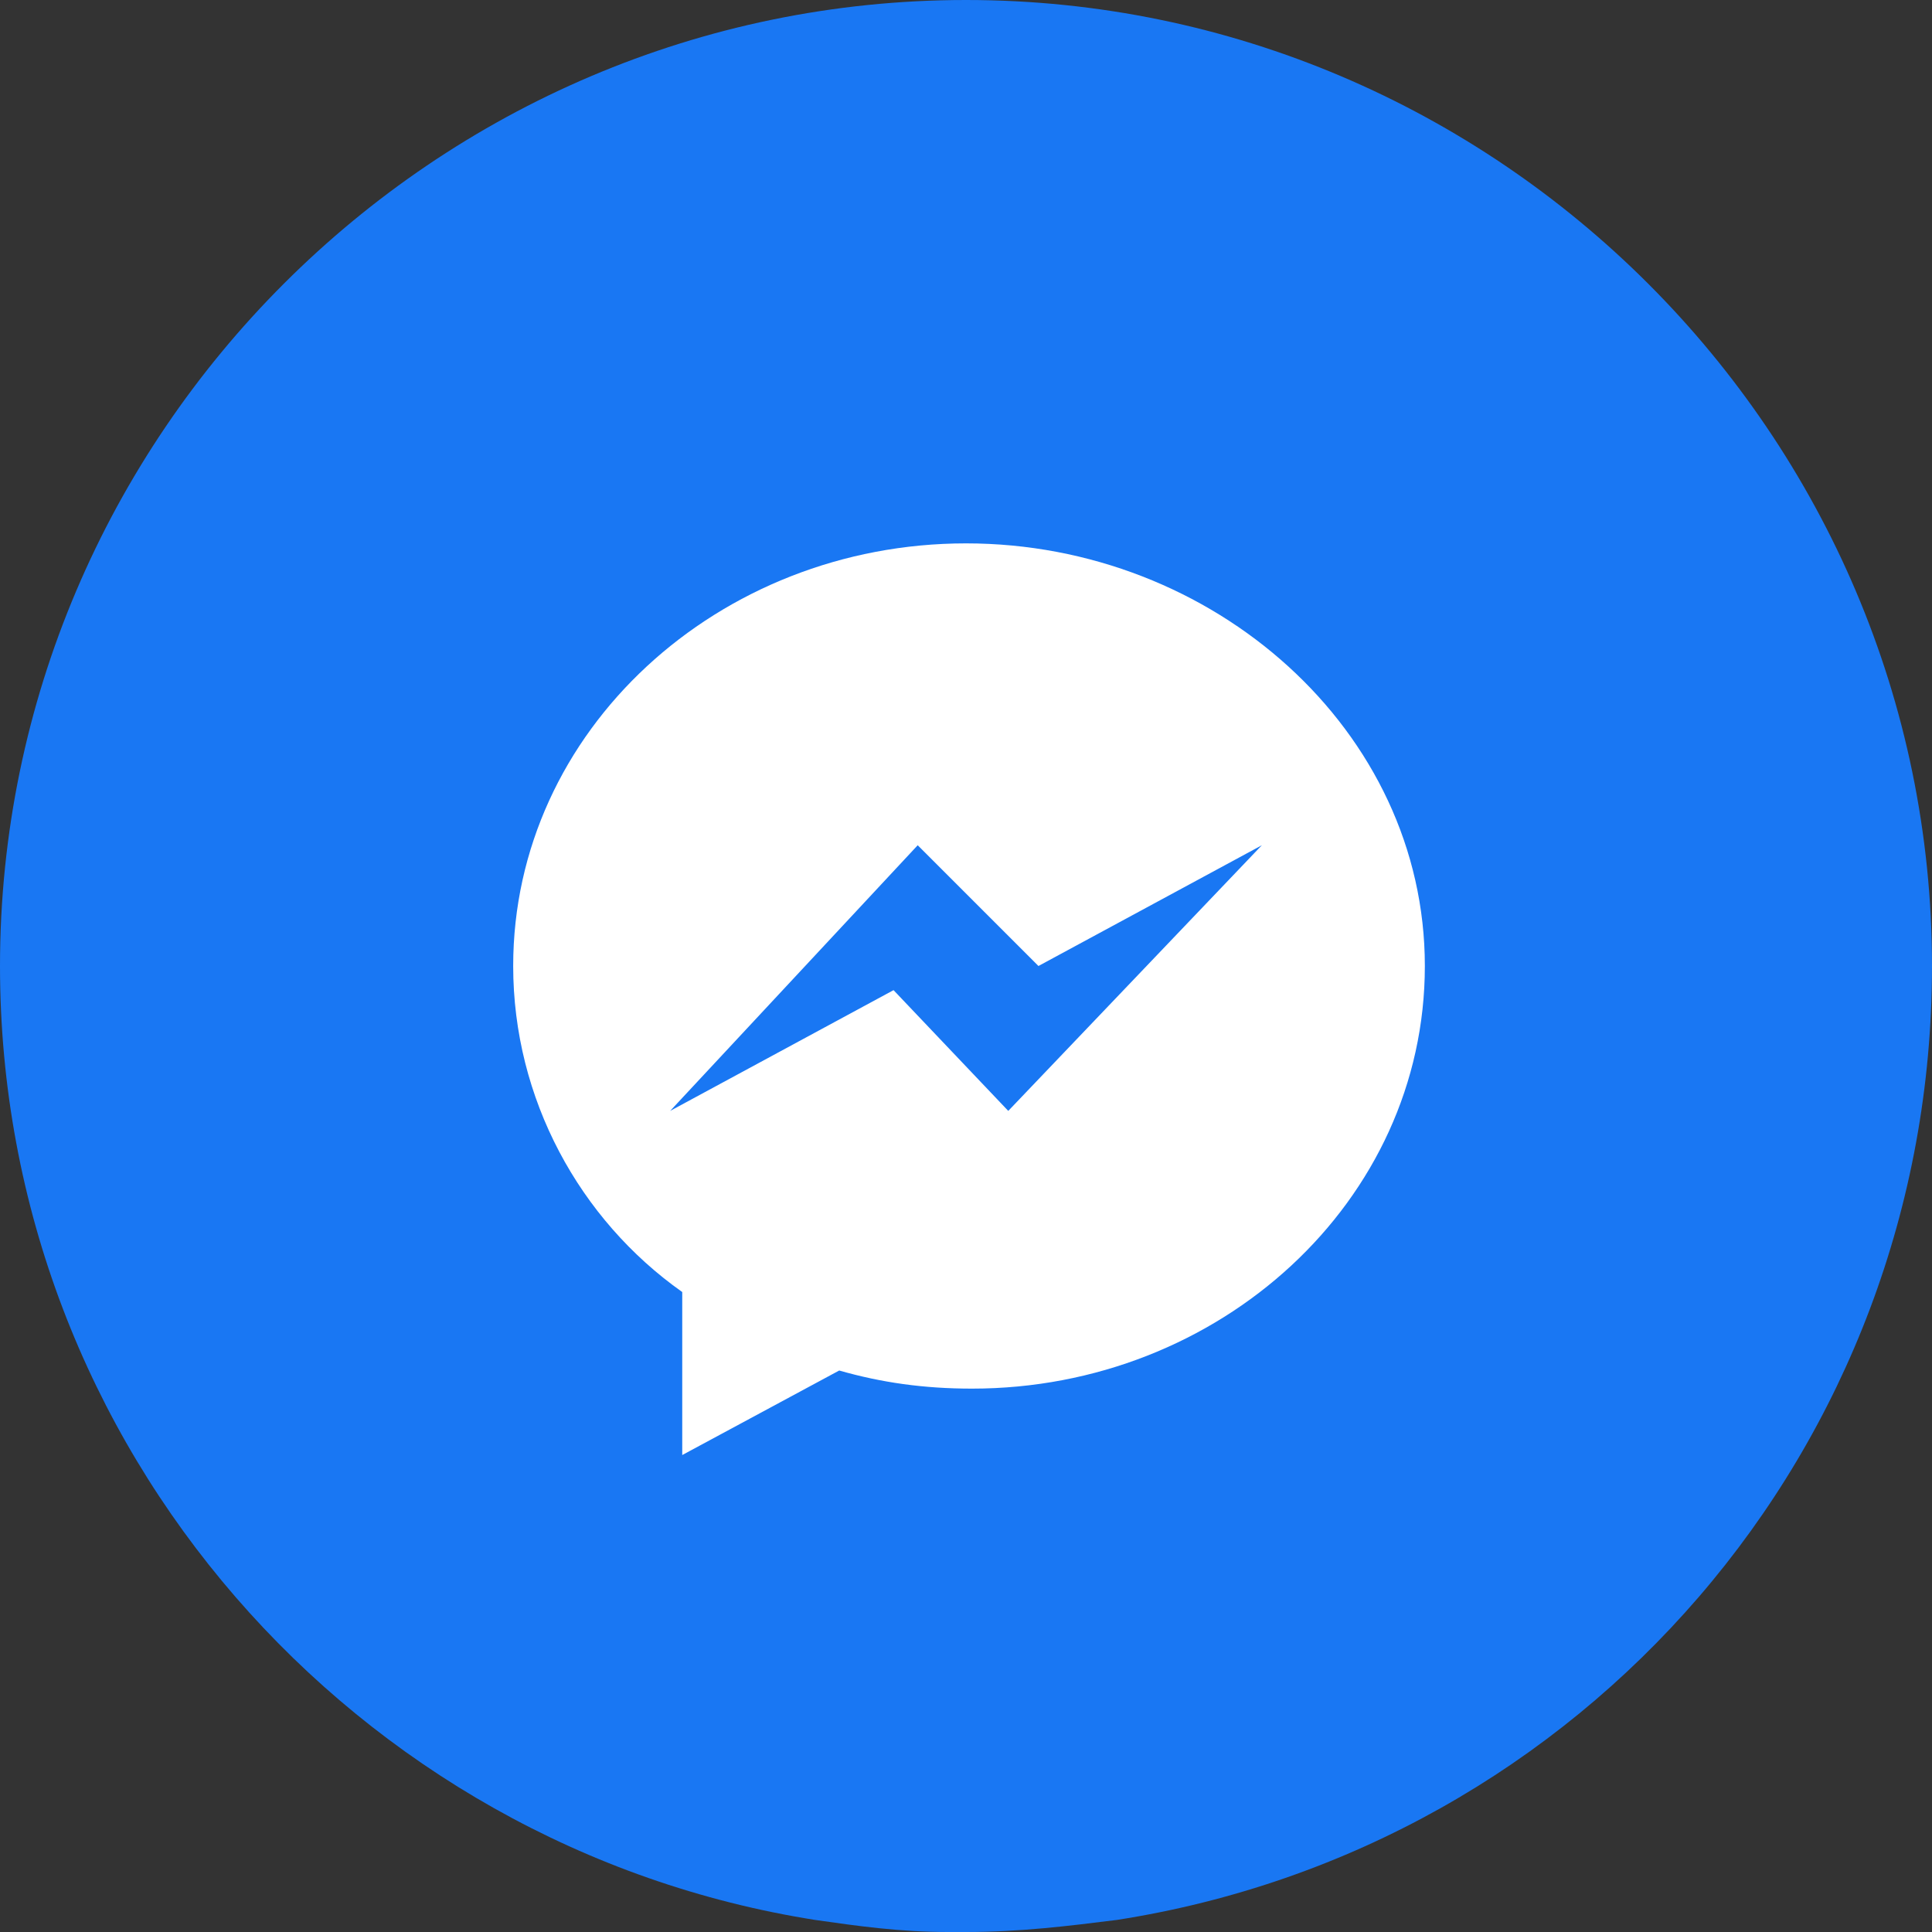 <?xml version="1.0" encoding="utf-8"?>
<!-- Generator: Adobe Illustrator 25.2.1, SVG Export Plug-In . SVG Version: 6.00 Build 0)  -->
<svg version="1.1" id="Layer_1" xmlns="http://www.w3.org/2000/svg" xmlns:xlink="http://www.w3.org/1999/xlink" x="0px" y="0px"
	 viewBox="0 0 32 32" style="enable-background:new 0 0 32 32;" xml:space="preserve">
<rect x="0" y="0" width="32" height="32" fill="#333333" stroke="none"/>
<style type="text/css">
	.st0{fill-rule:evenodd;clip-rule:evenodd;fill:#1977F3;}
	.st1{fill:#FFFFFF;}
</style>
<path class="st0" d="M16,0C7.2,0,0,7.2,0,16c0,8,5.9,14.6,13.5,15.8c0.7,0.1,1.4,0.2,2.2,0.2h0.1c0.1,0,0.1,0,0.2,0
	c0.9,0,1.7-0.1,2.5-0.2C26.2,30.6,32,24,32,16C32,7.2,24.8,0,16,0z"/>
<path class="st1" d="M16,9c-4.1,0-7.5,3.1-7.5,7c0,2.2,1.1,4.2,2.8,5.4v2.7l2.6-1.4c0.7,0.2,1.4,0.3,2.2,0.3c4.1,0,7.5-3.1,7.5-7
	S20.1,9,16,9z M16.7,18.4l-1.9-2l-3.7,2l4.1-4.4l2,2l3.7-2L16.7,18.4z"/>
</svg>

